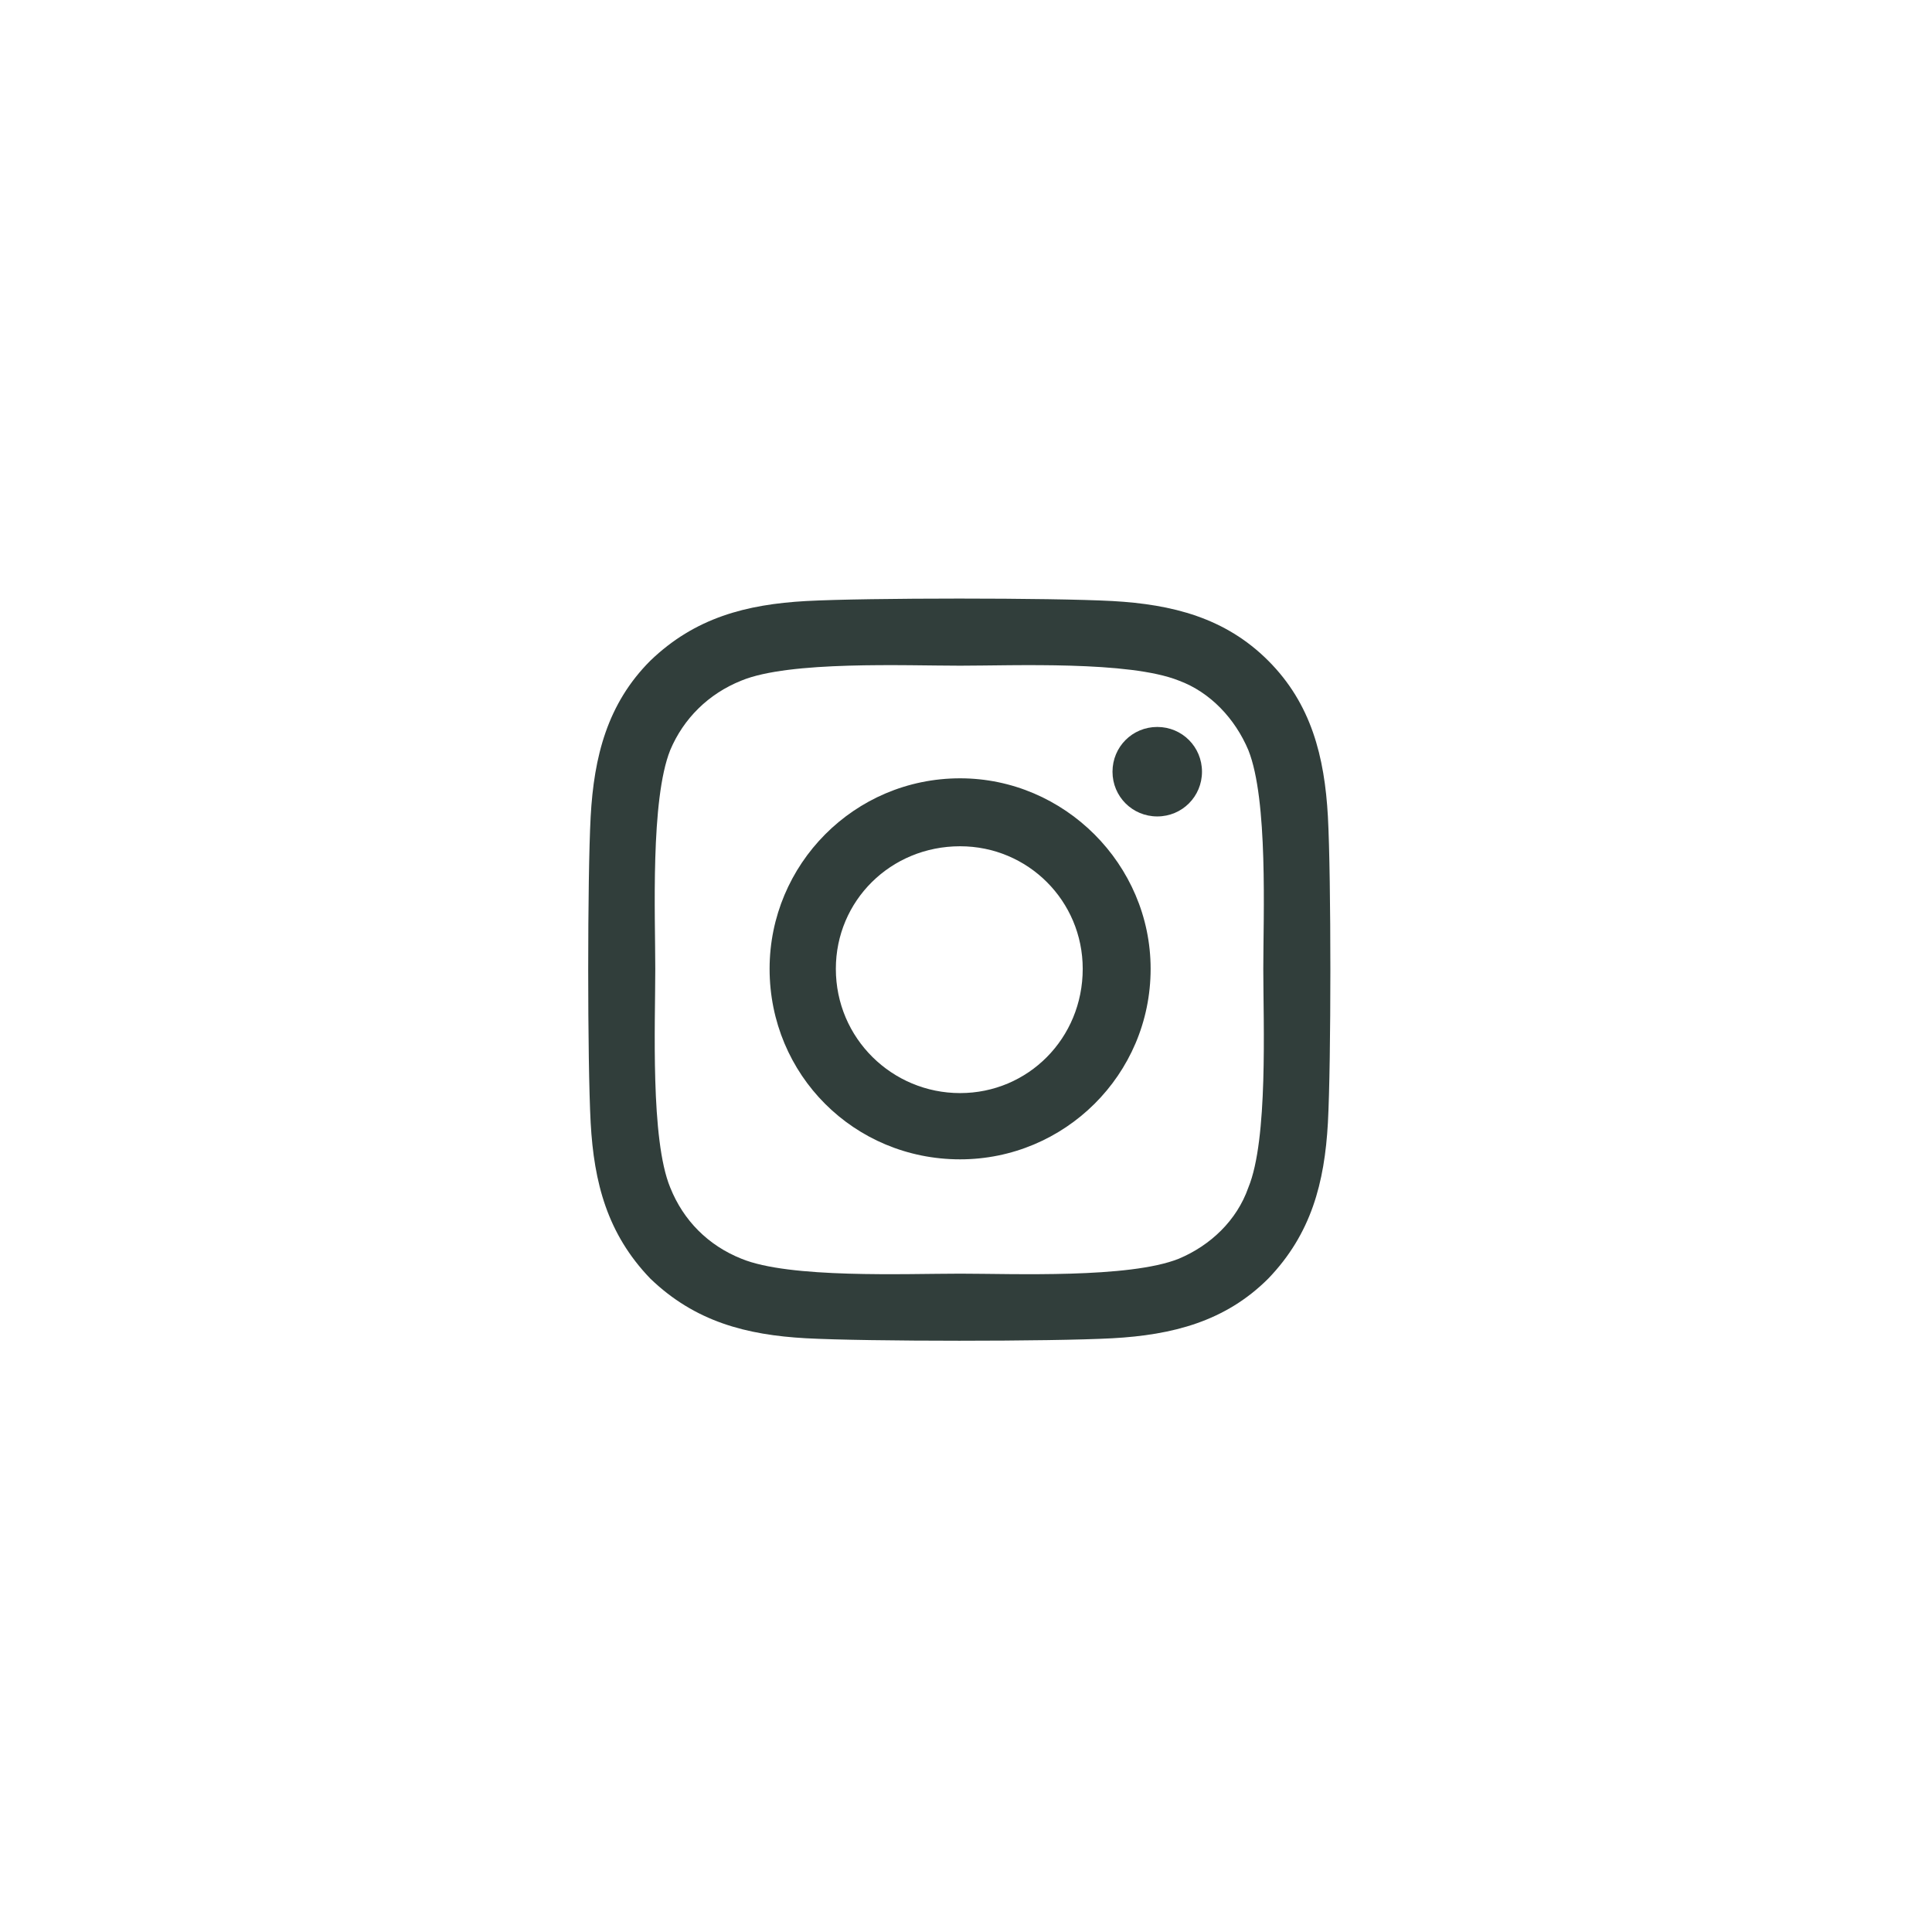 <svg width="41" height="41" viewBox="0 0 41 41" fill="none" xmlns="http://www.w3.org/2000/svg">
<path d="M20.375 16.517C22.59 16.517 24.418 18.345 24.418 20.56C24.418 22.81 22.59 24.603 20.375 24.603C18.125 24.603 16.332 22.81 16.332 20.56C16.332 18.345 18.125 16.517 20.375 16.517ZM20.375 23.197C21.816 23.197 22.977 22.037 22.977 20.56C22.977 19.119 21.816 17.959 20.375 17.959C18.898 17.959 17.738 19.119 17.738 20.56C17.738 22.037 18.934 23.197 20.375 23.197ZM25.508 16.377C25.508 16.904 25.086 17.326 24.559 17.326C24.031 17.326 23.609 16.904 23.609 16.377C23.609 15.849 24.031 15.427 24.559 15.427C25.086 15.427 25.508 15.849 25.508 16.377ZM28.18 17.326C28.25 18.627 28.25 22.529 28.18 23.83C28.109 25.095 27.828 26.185 26.914 27.134C26 28.048 24.875 28.33 23.609 28.4C22.309 28.47 18.406 28.47 17.105 28.4C15.84 28.33 14.75 28.048 13.801 27.134C12.887 26.185 12.605 25.095 12.535 23.83C12.465 22.529 12.465 18.627 12.535 17.326C12.605 16.06 12.887 14.935 13.801 14.021C14.75 13.107 15.84 12.826 17.105 12.755C18.406 12.685 22.309 12.685 23.609 12.755C24.875 12.826 26 13.107 26.914 14.021C27.828 14.935 28.109 16.06 28.18 17.326ZM26.492 25.201C26.914 24.181 26.809 21.72 26.809 20.56C26.809 19.435 26.914 16.974 26.492 15.919C26.211 15.252 25.684 14.689 25.016 14.443C23.961 14.021 21.5 14.127 20.375 14.127C19.215 14.127 16.754 14.021 15.734 14.443C15.031 14.724 14.504 15.252 14.223 15.919C13.801 16.974 13.906 19.435 13.906 20.56C13.906 21.72 13.801 24.181 14.223 25.201C14.504 25.904 15.031 26.431 15.734 26.712C16.754 27.134 19.215 27.029 20.375 27.029C21.5 27.029 23.961 27.134 25.016 26.712C25.684 26.431 26.246 25.904 26.492 25.201Z" fill="#313E3B"/>
</svg>
